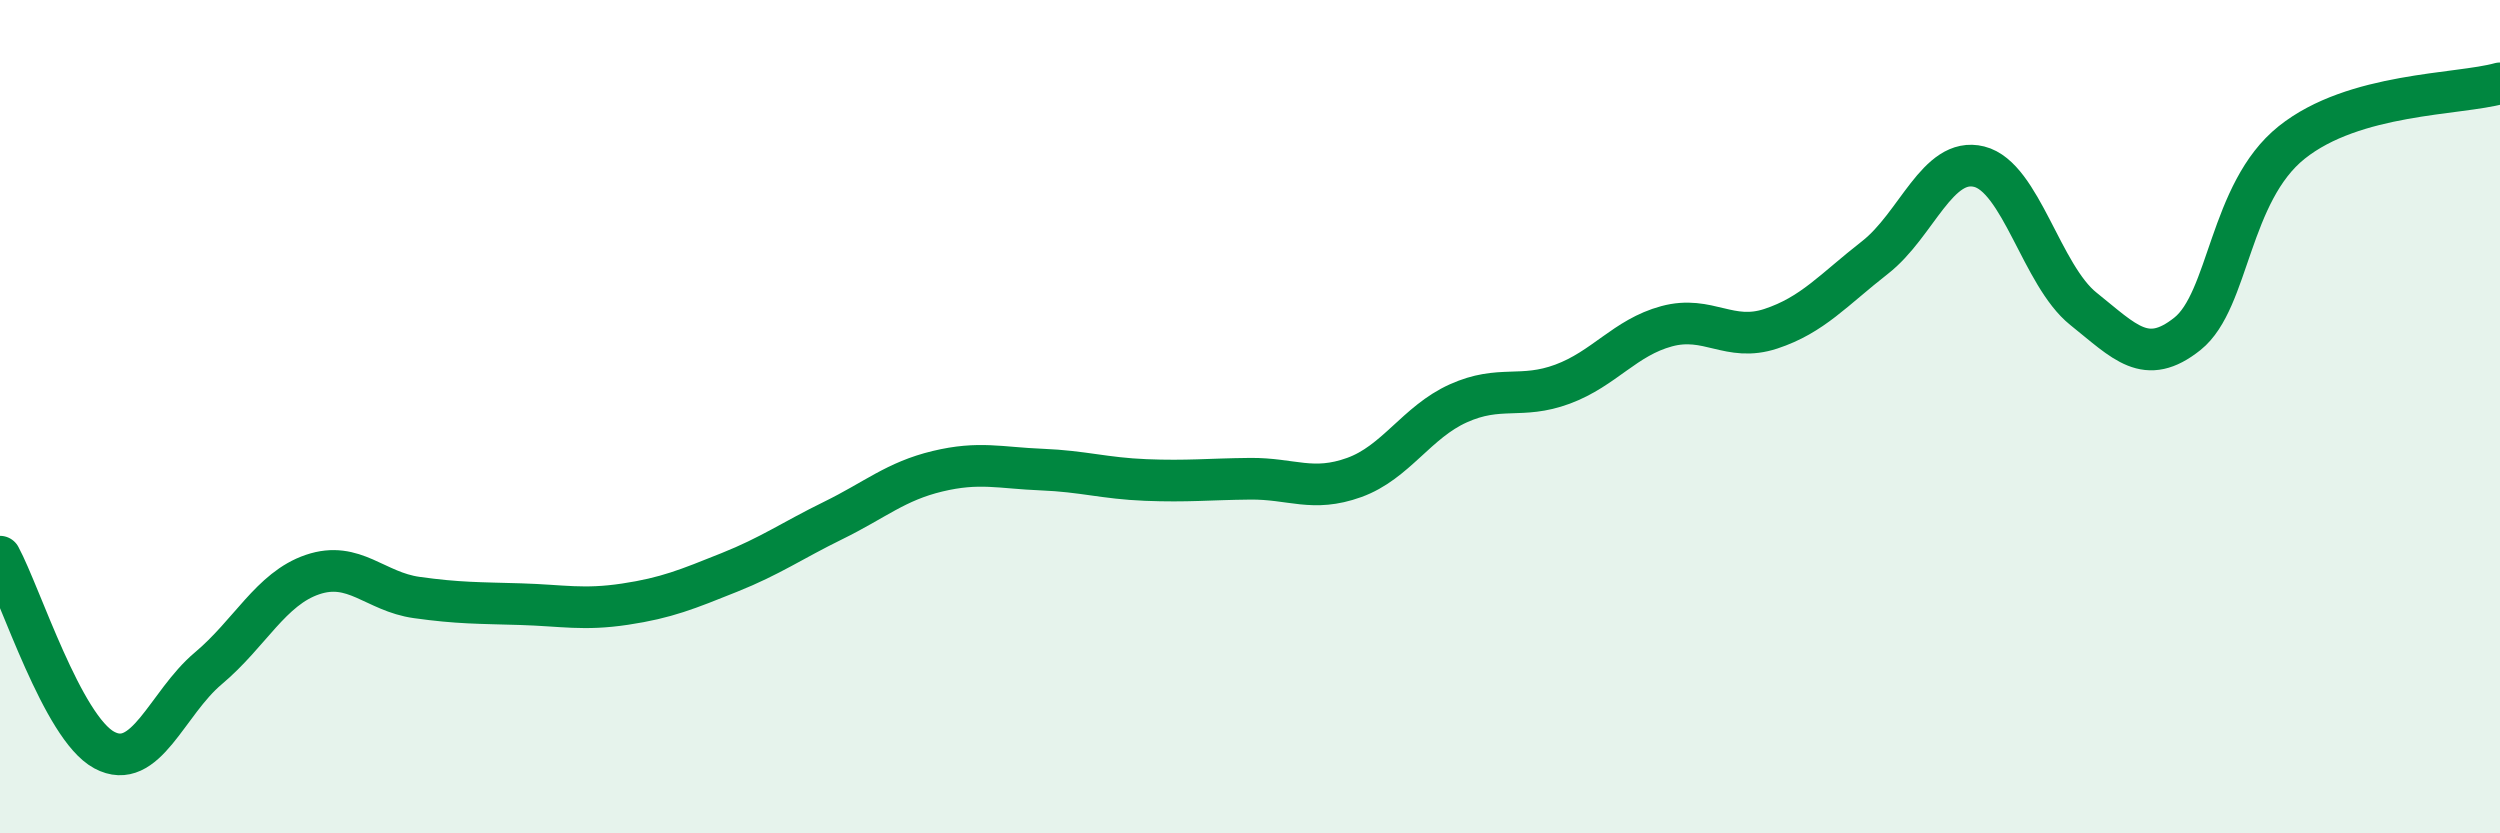 
    <svg width="60" height="20" viewBox="0 0 60 20" xmlns="http://www.w3.org/2000/svg">
      <path
        d="M 0,13.36 C 0.5,14.29 1.5,17.46 2.5,18 C 3.5,18.54 4,16.88 5,16.04 C 6,15.2 6.5,14.13 7.5,13.79 C 8.5,13.45 9,14.2 10,14.34 C 11,14.48 11.5,14.47 12.5,14.5 C 13.5,14.53 14,14.65 15,14.5 C 16,14.35 16.5,14.14 17.5,13.74 C 18.5,13.34 19,12.98 20,12.49 C 21,12 21.5,11.55 22.5,11.31 C 23.5,11.07 24,11.23 25,11.27 C 26,11.31 26.5,11.48 27.5,11.52 C 28.5,11.56 29,11.5 30,11.49 C 31,11.48 31.5,11.82 32.5,11.46 C 33.5,11.1 34,10.13 35,9.68 C 36,9.23 36.5,9.59 37.5,9.22 C 38.5,8.85 39,8.1 40,7.83 C 41,7.56 41.5,8.22 42.5,7.89 C 43.5,7.56 44,6.96 45,6.18 C 46,5.4 46.5,3.75 47.5,4 C 48.5,4.25 49,6.61 50,7.41 C 51,8.21 51.5,8.81 52.5,8.01 C 53.5,7.21 53.5,4.62 55,3.42 C 56.5,2.22 59,2.28 60,2L60 20L0 20Z"
        fill="#008740"
        opacity="0.1"
        stroke-linecap="round"
        stroke-linejoin="round"
      />
      <path
        d="M 0,13.36 C 0.5,14.29 1.5,17.46 2.5,18 C 3.5,18.54 4,16.88 5,16.04 C 6,15.2 6.5,14.13 7.5,13.79 C 8.5,13.45 9,14.2 10,14.34 C 11,14.48 11.5,14.47 12.5,14.5 C 13.5,14.53 14,14.65 15,14.5 C 16,14.35 16.5,14.14 17.5,13.74 C 18.5,13.34 19,12.98 20,12.49 C 21,12 21.5,11.55 22.5,11.31 C 23.5,11.07 24,11.23 25,11.27 C 26,11.31 26.5,11.48 27.5,11.52 C 28.5,11.56 29,11.5 30,11.49 C 31,11.48 31.5,11.82 32.5,11.46 C 33.5,11.1 34,10.13 35,9.68 C 36,9.23 36.5,9.59 37.5,9.22 C 38.5,8.85 39,8.1 40,7.83 C 41,7.56 41.5,8.22 42.5,7.89 C 43.5,7.56 44,6.96 45,6.18 C 46,5.4 46.5,3.75 47.5,4 C 48.5,4.25 49,6.61 50,7.41 C 51,8.21 51.5,8.81 52.5,8.01 C 53.5,7.21 53.5,4.62 55,3.42 C 56.5,2.22 59,2.28 60,2"
        stroke="#008740"
        stroke-width="1"
        fill="none"
        stroke-linecap="round"
        stroke-linejoin="round"
      />
    </svg>
  